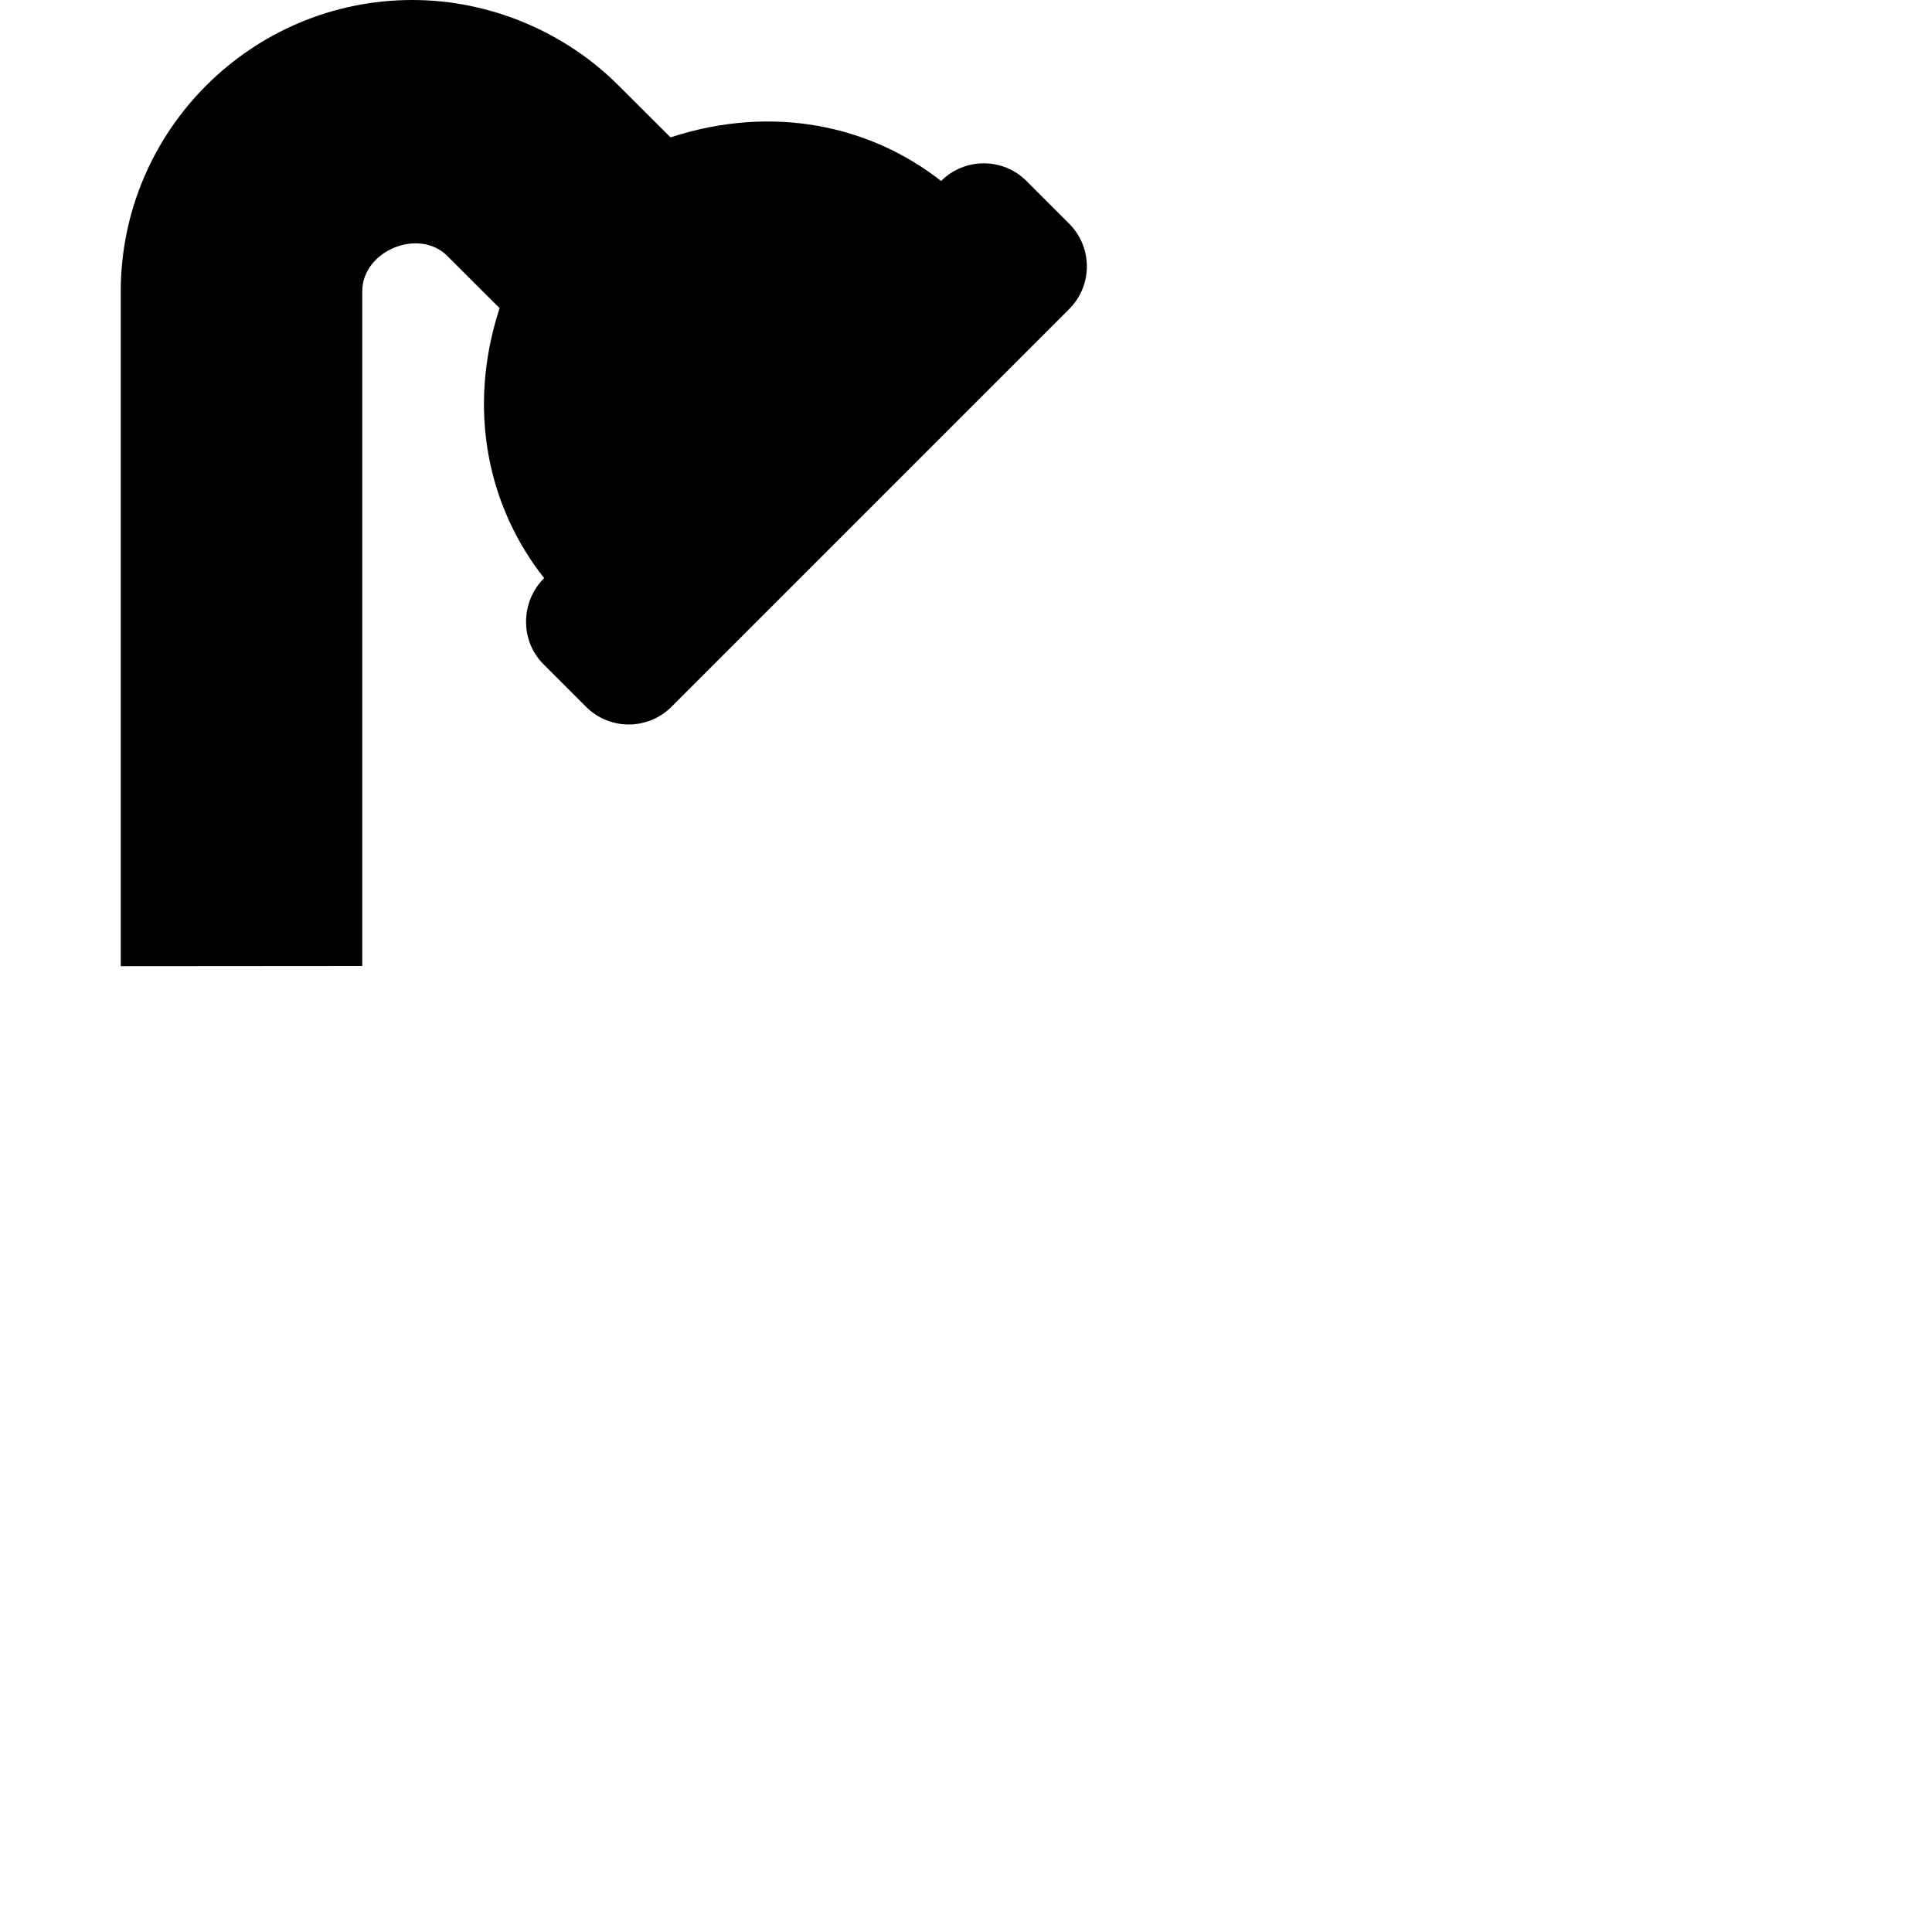 <svg xmlns="http://www.w3.org/2000/svg" viewBox="0 0 512 512"><!--! Font Awesome Pro 6.2.0 by @fontawesome - https://fontawesome.com License - https://fontawesome.com/license (Commercial License) Copyright 2022 Fonticons, Inc. --><path d="M96 256V77.25C95.97 66.45 111 60.23 118.6 67.88L132.4 81.66C123.6 108.6 129.4 134.5 144.2 153.2C137.9 159.5 137.8 169.8 144 176l11.31 11.31c6.248 6.248 16.38 6.248 22.63 0l105.4-105.4c6.248-6.248 6.248-16.38 0-22.63l-11.31-11.31c-6.248-6.248-16.38-6.248-22.63 0C230.7 33.26 204.7 27.55 177.7 36.41L163.9 22.64C149.5 8.25 129.6 0 109.3 0C66.66 0 32 34.66 32 77.25v178.8L96 256z" class="fa-secondary"/></svg>